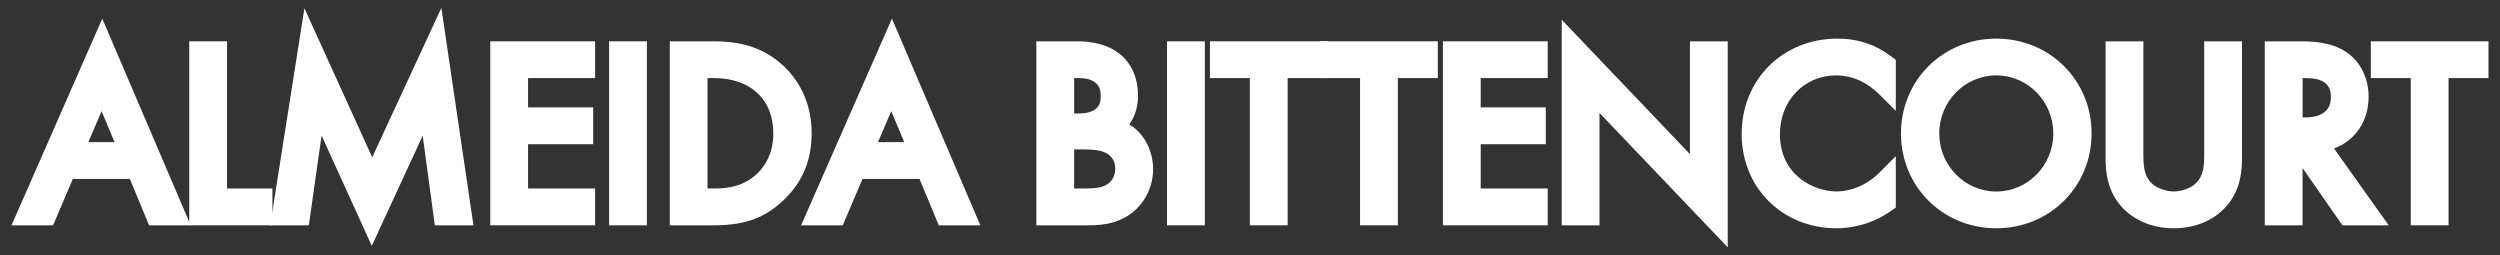 <svg xmlns="http://www.w3.org/2000/svg" xmlns:xlink="http://www.w3.org/1999/xlink" id="Layer_1" x="0px" y="0px" viewBox="0 0 362.5 37" style="enable-background:new 0 0 362.5 37;" xml:space="preserve"><rect x="0" y="0" width="362.5" height="37" fill="#333333" stroke="none"/><style type="text/css">	.st0{fill:#241E1C;}	.st1{fill:#FFFFFF;}</style><g>	<path class="st1" d="M27.65,32.67h-6.03l-2.79-6.72h-8.27l-2.86,6.72H1.67L14.83,2.7L27.65,32.67z M12.81,20.61h3.8l-1.88-4.49  L12.81,20.61z"></path>	<polygon class="st1" points="39.5,32.67 27.44,32.67 27.44,5.99 32.92,5.99 32.92,27.33 39.5,27.33  "></polygon>	<polygon class="st1" points="53.91,35.65 46.63,19.66 44.78,32.67 39.18,32.67 44.14,1.2 53.97,22.81 64,1.14 68.65,32.67   63.05,32.67 61.29,19.67  "></polygon>	<polygon class="st1" points="86.29,32.67 71.09,32.67 71.09,5.99 86.29,5.99 86.29,11.32 76.57,11.32 76.57,15.57 86.01,15.57   86.01,20.91 76.57,20.91 76.57,27.33 86.29,27.33  "></polygon>	<rect x="88.32" y="5.99" class="st1" width="5.48" height="26.68"></rect>	<path class="st1" d="M103.36,32.67h-6.24V5.99h6.28c2.8,0,6.43,0.35,9.71,3.12c1.71,1.43,4.58,4.66,4.58,10.23  c0,4.19-1.53,7.54-4.68,10.23C110.39,31.8,107.69,32.67,103.36,32.67z M102.59,27.33h0.91c1.85,0,4-0.22,5.92-1.82  c1.23-1.04,2.71-2.95,2.71-6.17c0-4.95-3.31-8.02-8.63-8.02h-0.91V27.33z"></path>	<path class="st1" d="M142.15,32.67h-6.03l-2.79-6.72h-8.27l-2.86,6.72h-6.04L129.33,2.7L142.15,32.67z M127.31,20.61h3.8  l-1.88-4.49L127.31,20.61z"></path>	<path class="st1" d="M157.62,32.67h-7.35V5.99h5.71c1.01,0,4.08,0,6.35,1.81c0.79,0.6,2.68,2.43,2.68,6.04  c0,1.83-0.54,3.2-1.26,4.2c2.5,1.53,3.45,4.28,3.45,6.49c0,2.91-1.54,5.15-2.98,6.27C161.85,32.67,159.1,32.67,157.62,32.67z   M155.75,27.33h1.62c1.49,0,2.56-0.12,3.31-0.7c0.66-0.48,1.03-1.28,1.03-2.17c0-1.36-0.81-2-1.29-2.25  c-0.67-0.38-1.74-0.55-3.37-0.55h-1.3V27.33z M155.75,16.46h0.58c3.27,0,3.27-1.79,3.27-2.55c0-0.64,0-2.59-3.19-2.59h-0.66V16.46z  "></path>	<rect x="169.22" y="5.99" class="st1" width="5.48" height="26.68"></rect>	<polygon class="st1" points="186.71,32.67 181.23,32.67 181.23,11.32 175.44,11.32 175.44,5.99 192.5,5.99 192.5,11.32   186.71,11.32  "></polygon>	<polygon class="st1" points="202.69,32.67 197.21,32.67 197.21,11.32 191.41,11.32 191.41,5.99 208.48,5.99 208.48,11.32   202.69,11.32  "></polygon>	<polygon class="st1" points="224.42,32.67 209.22,32.67 209.22,5.99 224.42,5.99 224.42,11.32 214.7,11.32 214.7,15.57   224.14,15.57 224.14,20.91 214.7,20.91 214.7,27.33 224.42,27.33  "></polygon>	<polygon class="st1" points="250.52,35.86 231.93,16.38 231.93,32.67 226.45,32.67 226.45,2.86 245.04,22.35 245.04,5.99   250.52,5.99  "></polygon>	<path class="st1" d="M266.29,33.1c-7.84,0-13.75-5.88-13.75-13.68c0-7.88,5.97-13.82,13.89-13.82c2.98,0,5.56,0.87,7.9,2.65  l0.56,0.42v7.41l-2.42-2.42c-0.78-0.78-1.79-1.5-2.71-1.94c-1.12-0.51-2.37-0.79-3.51-0.79c-4.65,0-8.16,3.66-8.16,8.52  c0,6.05,5.03,8.31,8.2,8.31c1.25,0,2.59-0.34,3.78-0.95c1.09-0.54,1.9-1.25,2.4-1.74l2.42-2.42v7.44l-0.59,0.42  C271.16,32.76,267.94,33.1,266.29,33.1z"></path>	<path class="st1" d="M289.46,33.1c-7.75,0-13.82-6.04-13.82-13.75s6.07-13.75,13.82-13.75c7.75,0,13.82,6.04,13.82,13.75  S297.21,33.1,289.46,33.1z M289.46,10.93c-4.56,0-8.27,3.78-8.27,8.42s3.71,8.42,8.27,8.42s8.27-3.78,8.27-8.42  S294.02,10.93,289.46,10.93z"></path>	<path class="st1" d="M315.2,33.1c-3.4,0-6.36-1.39-8.12-3.8c-1.56-2.16-1.77-4.43-1.77-6.55V5.99h5.48v16.04  c0,1.89,0,3.53,1.39,4.71c0.68,0.58,1.98,1.02,3.02,1.02c1.04,0,2.33-0.44,3.01-1.02c1.4-1.19,1.4-2.82,1.4-4.71V5.99h5.48v16.75  c0,2.13-0.21,4.39-1.77,6.55C321.56,31.71,318.6,33.1,315.2,33.1z"></path>	<path class="st1" d="M346.36,32.67h-6.71l-5.78-8.31v8.31h-5.48V5.99h5.24c1.99,0,4.55,0.18,6.59,1.57  c2.02,1.35,3.23,3.76,3.23,6.46c0,3.57-1.98,6.4-5.02,7.51L346.36,32.67z M333.88,17.03h0.26c2.55,0,3.84-0.99,3.84-2.95  c0-1.12-0.35-1.8-1.18-2.27c-0.72-0.41-1.61-0.49-2.73-0.49h-0.19V17.03z"></path>	<polygon class="st1" points="355.04,11.32 360.83,11.32 360.83,5.99 343.77,5.99 343.77,11.32 349.56,11.32 349.56,32.67   355.04,32.67  "></polygon></g></svg>